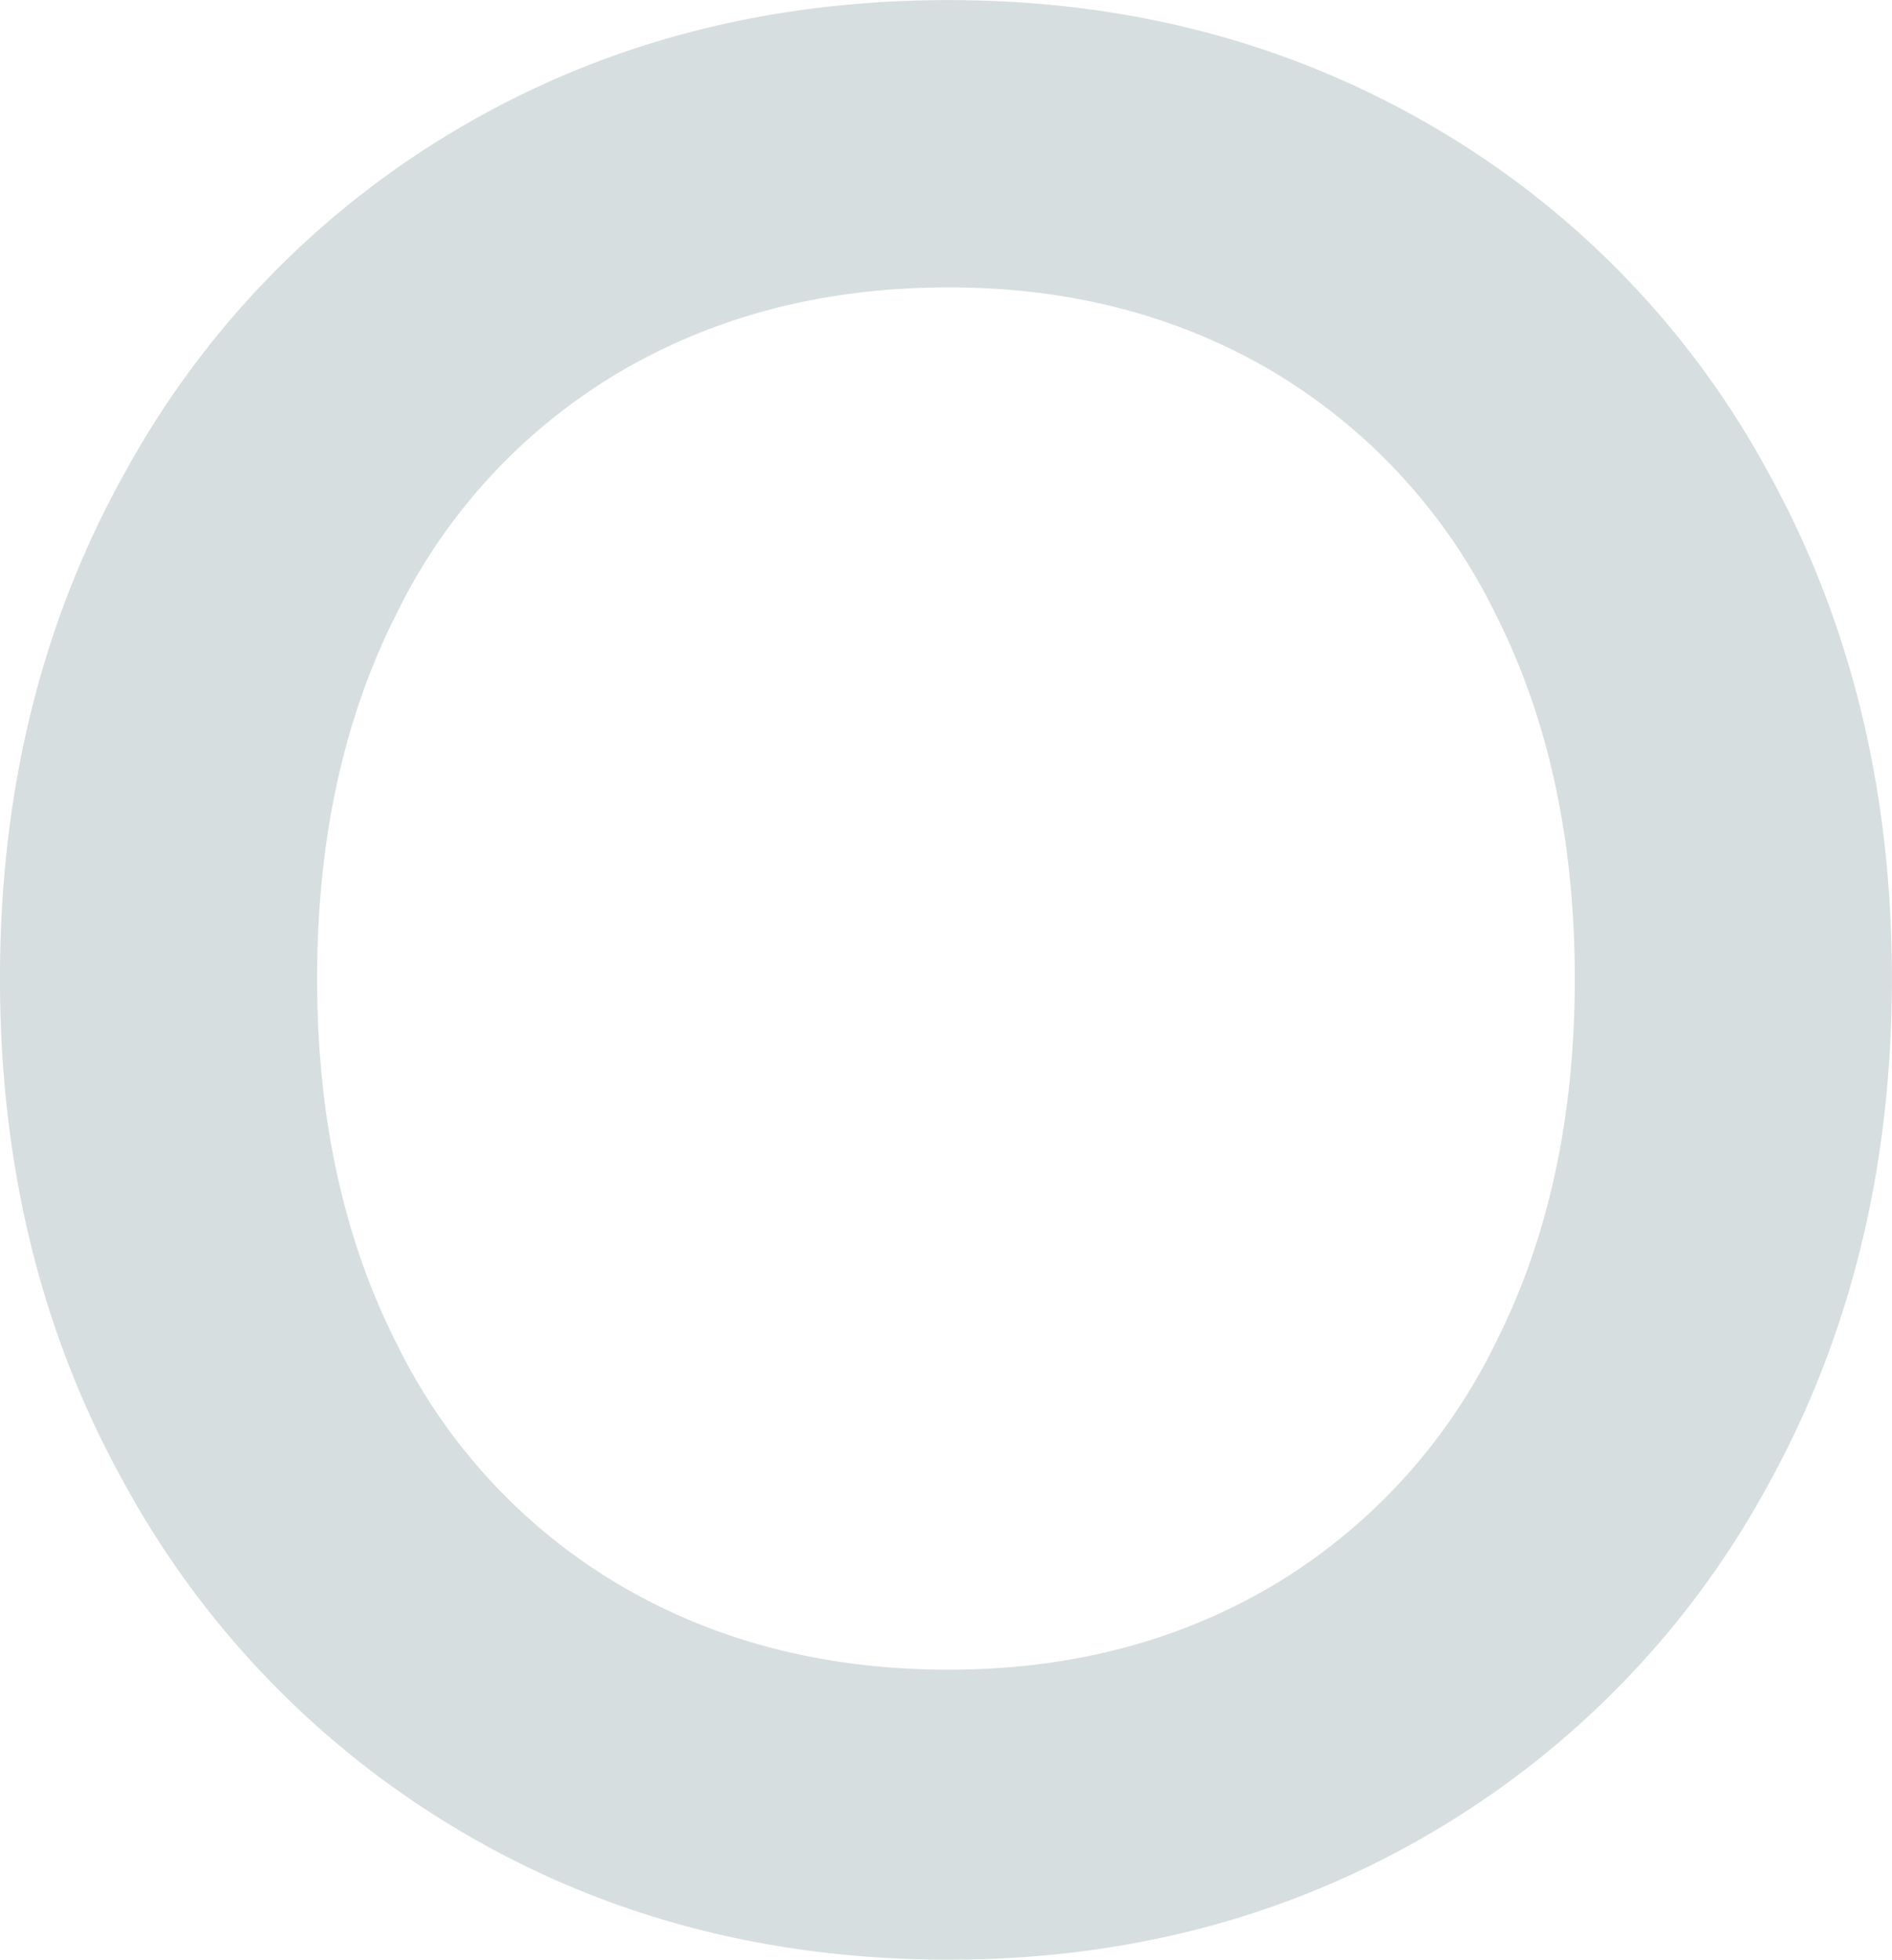 <svg xmlns="http://www.w3.org/2000/svg" width="209.406" height="216.91" viewBox="0 0 209.406 216.91">
<defs>
    <style>
      .cls-1 {
        fill: #d7dedf;
        fill-rule: evenodd;
      }
    </style>
  </defs>
  <path id="O" class="cls-1" d="M484.591,1255.57q-29.7,0-53.55,13.8a99.655,99.655,0,0,0-37.65,38.55q-13.8,24.75-13.8,55.95t13.8,55.95a100.741,100.741,0,0,0,37.65,38.7q23.85,13.95,53.55,13.95,29.4,0,53.25-13.95a99.709,99.709,0,0,0,37.5-38.7q13.647-24.75,13.65-55.95t-13.65-55.95a98.641,98.641,0,0,0-37.5-38.55q-23.85-13.8-53.25-13.8h0Zm0,31.8q20.1,0,35.85,9.3a63.7,63.7,0,0,1,24.6,26.7q8.845,17.4,8.85,40.5t-8.85,40.5a63.7,63.7,0,0,1-24.6,26.7q-15.75,9.3-35.85,9.3-20.4,0-36.3-9.3a63.354,63.354,0,0,1-24.75-26.7q-8.853-17.4-8.85-40.5t8.85-40.5a63.354,63.354,0,0,1,24.75-26.7q15.9-9.3,36.3-9.3h0Z" transform="translate(-379.594 -1255.56)"/>
</svg>
